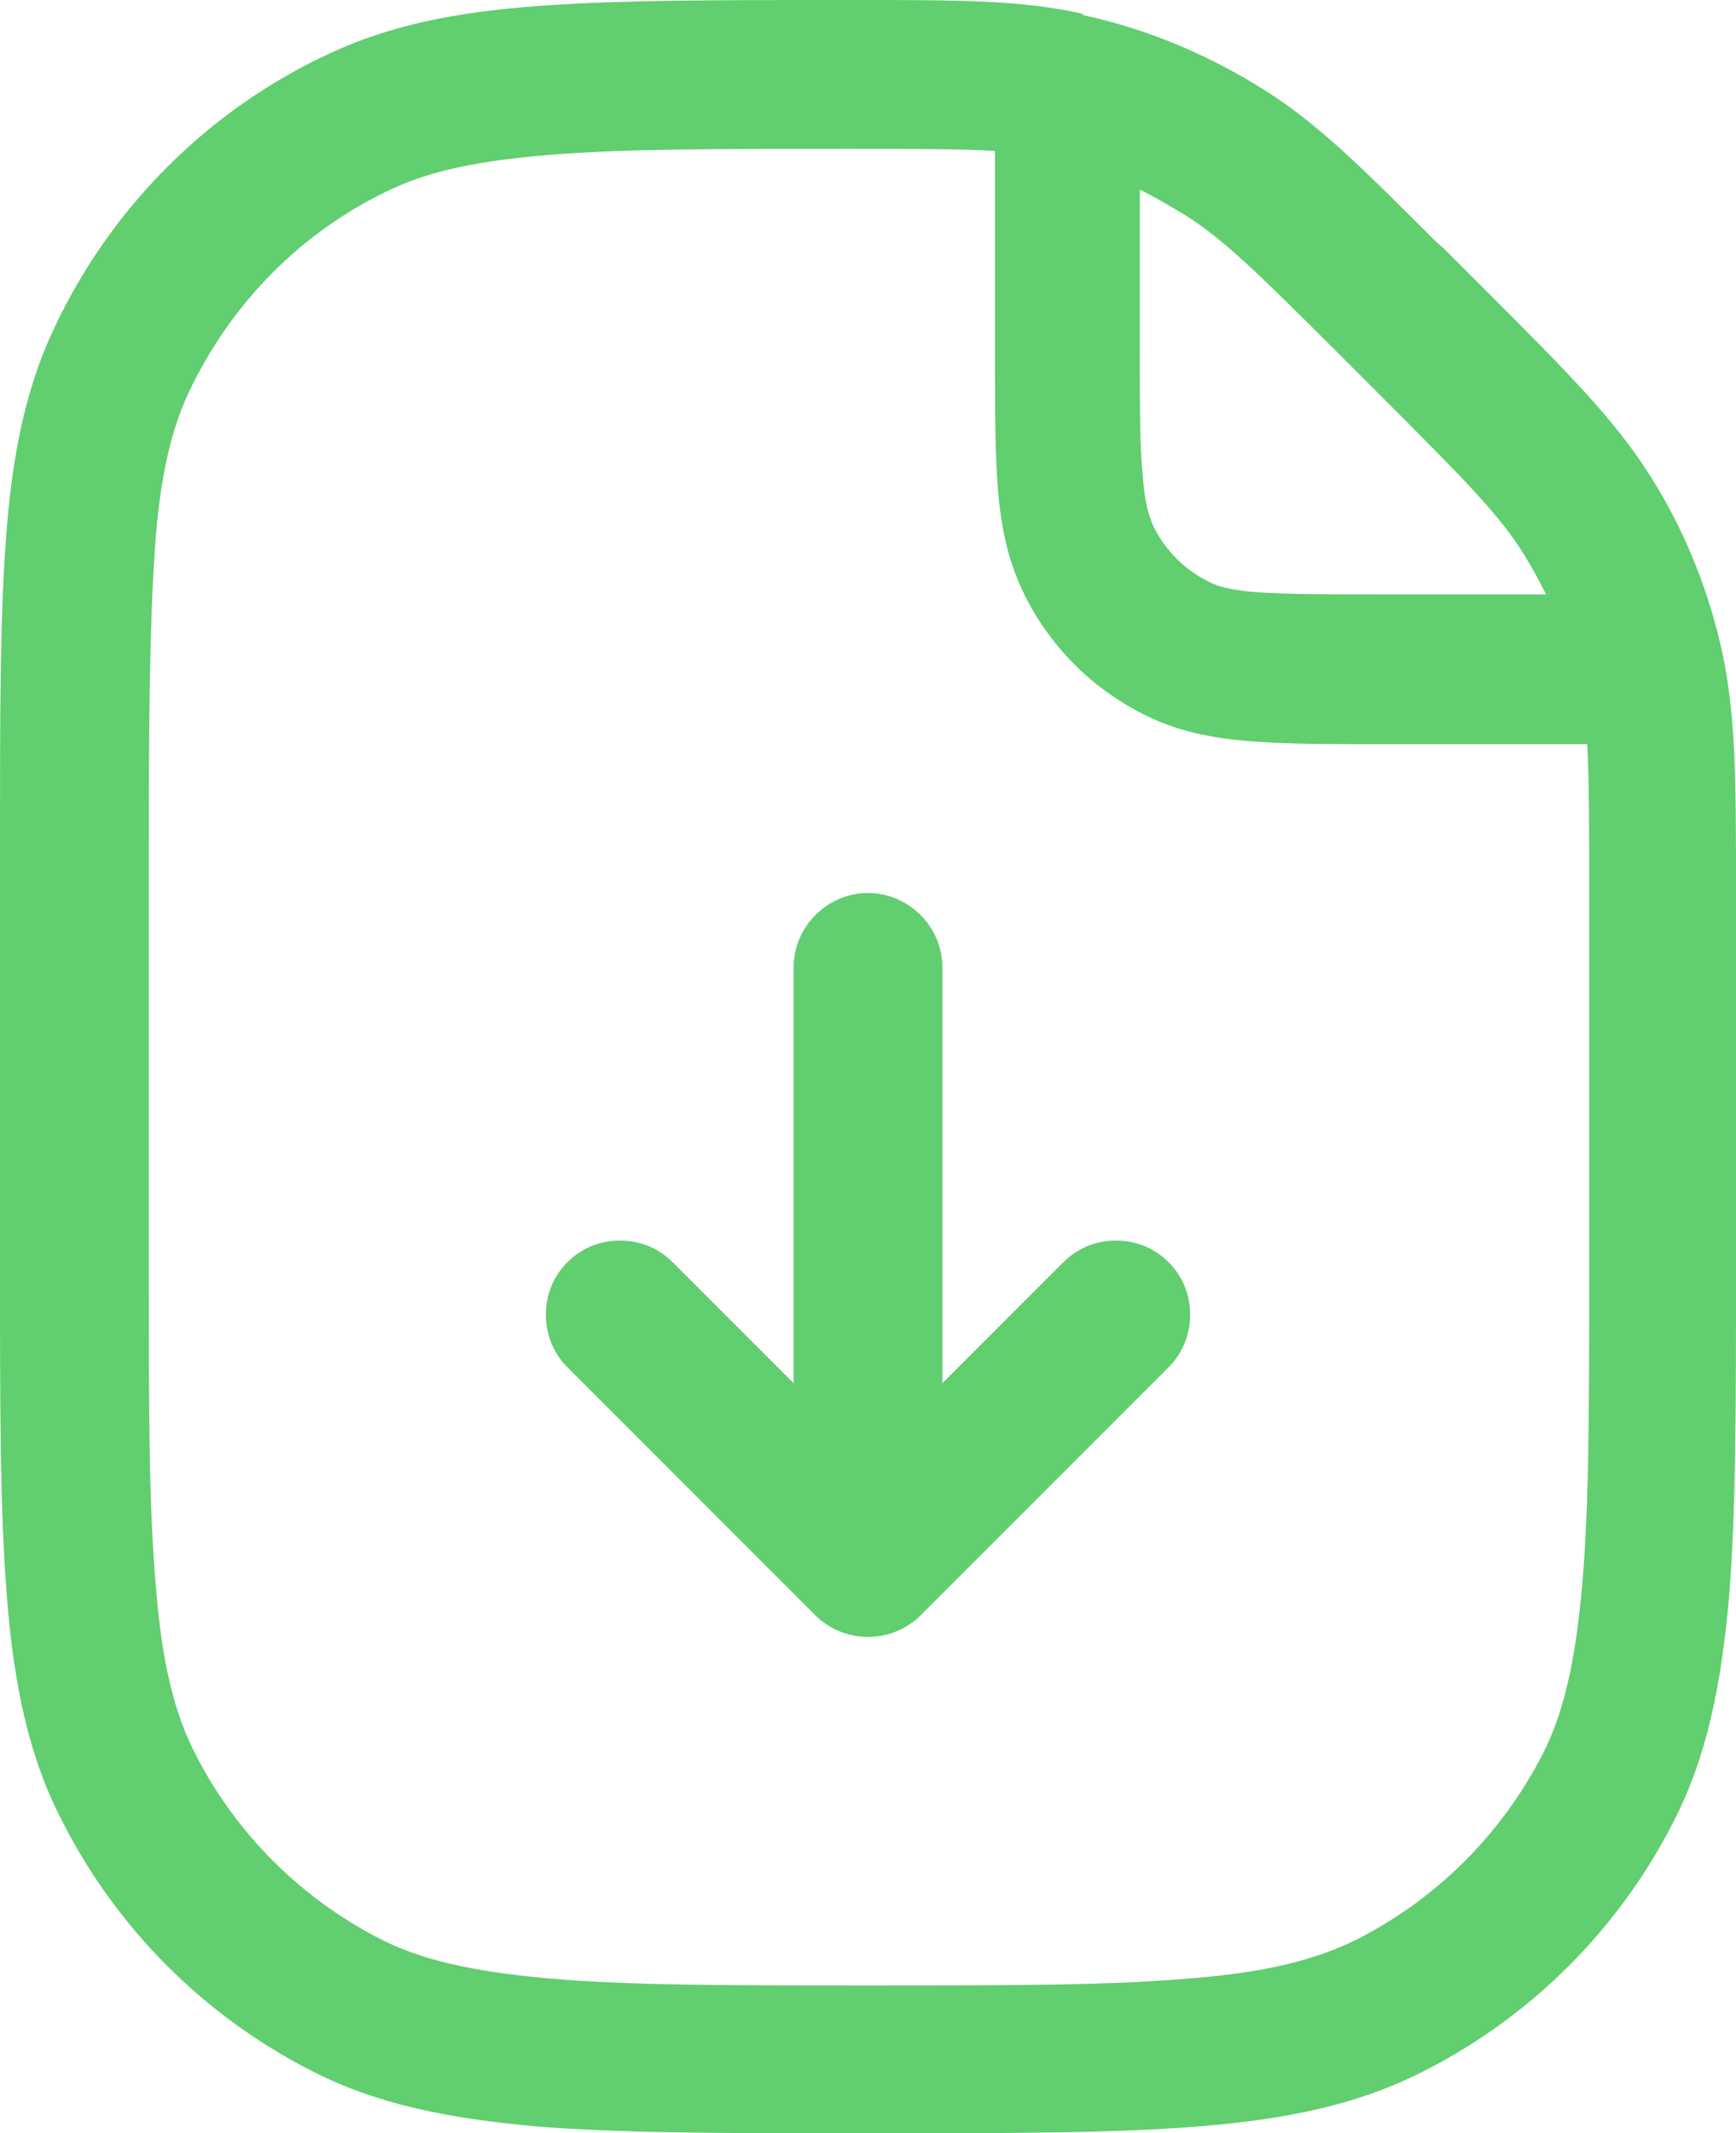 <svg xmlns="http://www.w3.org/2000/svg" id="Layer_2" viewBox="0 0 17.5 21.5"><defs><style> .cls-1 { fill: #61ce70; fill-rule: evenodd; } </style></defs><g id="Layer_1-2" data-name="Layer_1"><path class="cls-1" d="M10,1.52c-.34-.02-.78-.02-1.47-.02-1.31,0-2.25,0-2.98.06-.73.06-1.2.16-1.59.34-.91.42-1.63,1.15-2.06,2.06-.18.39-.29.86-.34,1.59-.05.74-.06,1.68-.06,2.98v4.22c0,1.41,0,2.43.07,3.22.06.79.19,1.3.4,1.71.41.8,1.06,1.45,1.86,1.86.41.21.92.33,1.71.4.8.07,1.81.07,3.22.07s2.43,0,3.22-.07c.79-.06,1.29-.19,1.71-.4.8-.41,1.45-1.06,1.86-1.86.21-.41.33-.92.4-1.71.07-.8.07-1.81.07-3.22v-3.69c0-.73,0-1.2-.02-1.56h-2.06c-.53,0-.98,0-1.34-.03-.38-.03-.74-.1-1.07-.27-.52-.26-.94-.68-1.2-1.2-.17-.34-.24-.69-.27-1.07-.03-.36-.03-.81-.03-1.35V1.52ZM15.59,6c-.07-.14-.14-.27-.22-.4-.25-.41-.61-.77-1.5-1.66l-.38-.38c-.82-.82-1.16-1.15-1.54-1.39-.15-.09-.3-.18-.46-.26v1.64c0,.57,0,.96.03,1.25.02.29.07.42.11.51.12.24.31.43.55.55.09.05.23.09.51.11.3.02.68.02,1.25.02h1.64ZM10.92.14c-.62-.14-1.26-.14-2.3-.14h-.12c-1.27,0-2.26,0-3.07.06-.82.06-1.49.19-2.11.48-1.23.57-2.21,1.56-2.78,2.78-.29.62-.42,1.29-.48,2.11-.06.8-.06,1.8-.06,3.07v4.29c0,1.37,0,2.45.07,3.31.07.88.22,1.61.56,2.26.55,1.08,1.43,1.96,2.51,2.51.66.34,1.38.48,2.26.56.86.07,1.94.07,3.31.07h.07c1.37,0,2.45,0,3.31-.07.88-.07,1.61-.22,2.27-.56,1.08-.55,1.96-1.43,2.51-2.51.34-.66.48-1.38.56-2.26.07-.86.07-1.94.07-3.31h0v-3.82c0-1.13,0-1.82-.16-2.49-.14-.59-.37-1.15-.69-1.66-.36-.58-.85-1.07-1.65-1.87h0l-.07-.07-.38-.38-.07-.06c-.74-.74-1.19-1.19-1.73-1.53-.57-.36-1.19-.62-1.84-.76ZM8.75,9c.41,0,.75.34.75.75v4.19l1.22-1.22c.29-.29.77-.29,1.06,0,.29.29.29.77,0,1.06l-2.5,2.5c-.29.29-.77.29-1.06,0l-2.5-2.5c-.29-.29-.29-.77,0-1.06s.77-.29,1.06,0l1.22,1.22v-4.19c0-.41.34-.75.75-.75Z"></path></g></svg>